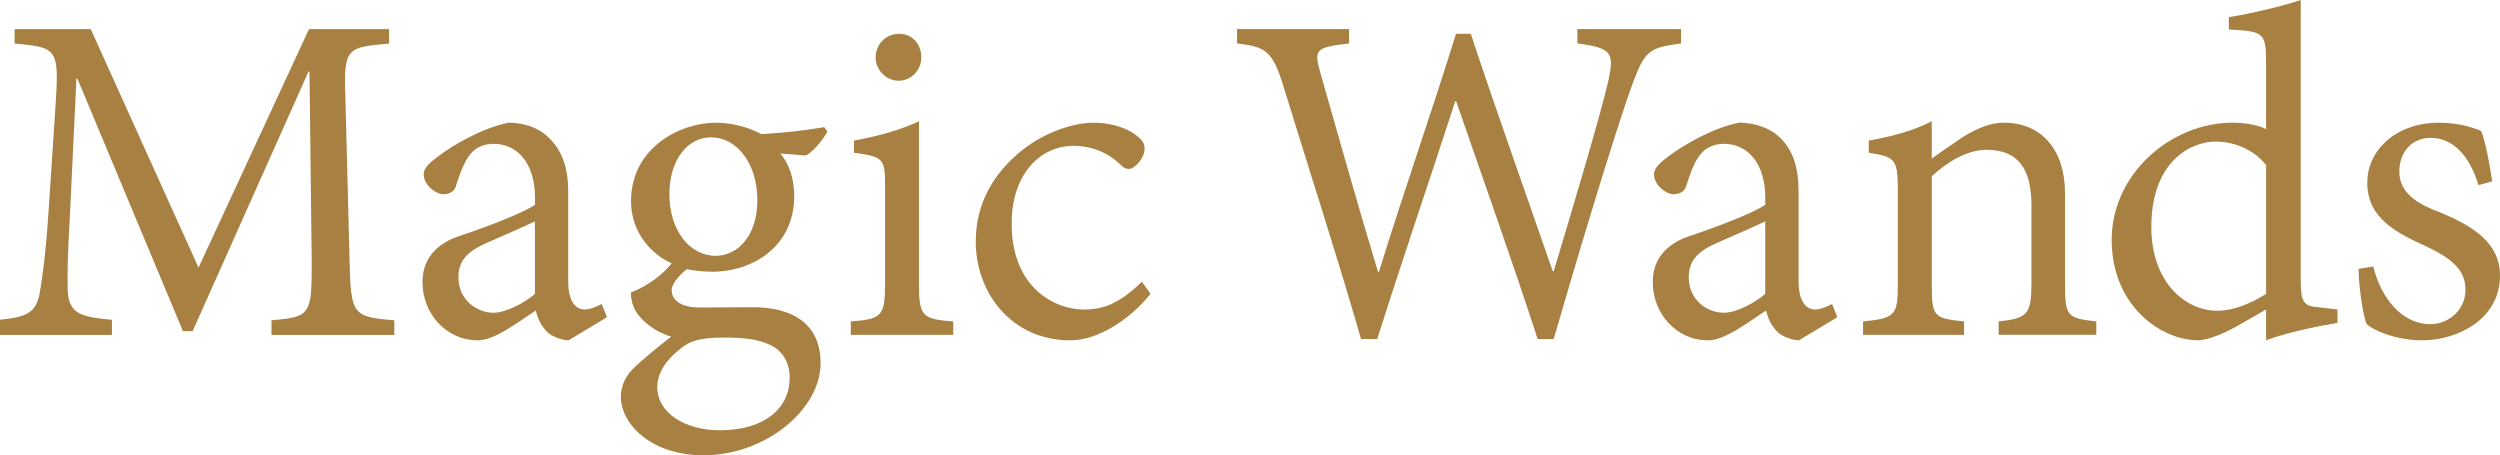 <?xml version="1.0" encoding="UTF-8"?><svg id="_レイヤー_2" xmlns="http://www.w3.org/2000/svg" viewBox="0 0 512.14 93.27"><defs><style>.cls-1{fill:#a88041;}</style></defs><g id="_レイヤー_2-2"><g id="_レイヤー_1-2"><g id="_レイヤー_1-2-2"><g id="_レイヤー_2-2"><g id="_レイヤー_1-2-2"><g id="_レイヤー_2-2-2"><g id="_レイヤー_2-2-2-2"><path class="cls-1" d="m55.62,68.6v-3c8.04-.66,8.24-1.17,8.24-11.86l-.46-39.08h-.2l-23.74,53.18h-1.98L15.85,16.09h-.19l-1.33,27.84c-.46,8.35-.56,12.21-.46,15.78.31,4.58,2.75,5.24,9.06,5.8v3.1H0v-3.11c5.55-.56,7.48-1.42,8.19-5.8.51-3.21,1.17-7.28,1.83-17.46l1.32-20.05c.81-12.26.56-12.46-8.35-13.27v-2.95h15.6l22.08,48.85L63.3,5.97h16.41v2.95c-8.6.81-9.36.72-8.95,11.19l.86,33.64c.26,10.69.66,11.19,9.16,11.86v3h-25.17,0Z"/><path class="cls-1" d="m116.49,69.72c-1.27,0-3.49-.81-4.35-1.68-1.42-1.43-1.98-2.85-2.39-4.43-4.02,2.65-8.5,6.11-11.86,6.11-6.56,0-11.34-5.55-11.34-11.91,0-4.53,2.54-7.94,8.04-9.62,5.85-1.98,12.93-4.73,15.01-6.26v-1.38c0-7.12-3.61-11.09-8.5-11.09-2.09,0-3.71.87-4.63,1.98-1.22,1.42-1.98,3.31-2.95,6.26-.25,1.43-1.32,2.09-2.75,2.09s-3.97-1.83-3.97-4.07c0-1.43,1.43-2.55,3.21-3.87,2.39-1.83,8.55-5.6,14.2-6.72,2.75,0,5.76.87,7.74,2.65,3.21,2.75,4.45,6.62,4.45,11.5v18.27c0,4.32,1.58,5.85,3.41,5.85,1.12,0,2.55-.66,3.46-1.12l1.07,2.7-7.85,4.73h0Zm-6.9-24.38c-2.19,1.07-7.38,3.31-9.57,4.28-3.97,1.68-6.11,3.56-6.11,7.17,0,4.83,3.97,7.28,7.17,7.28,2.65,0,6.62-2.19,8.5-3.87v-14.86h.01Z"/><path class="cls-1" d="m169.5,26.92c-.81,1.62-2.9,4.17-4.43,4.94l-5.22-.41c1.83,2.09,2.85,5.29,2.85,8.7,0,10.38-8.5,15.52-16.89,15.52-1.72-.03-3.43-.2-5.12-.51-1.43,1.07-3.1,2.95-3.1,4.27,0,1.88,1.58,3.56,5.85,3.56,3.87,0,7.56-.05,10.87-.05,6.11,0,13.79,2.04,13.79,11.5s-11.32,18.83-24,18.83c-10.59,0-16.82-6.26-16.92-11.91,0-2.09.83-4.1,2.29-5.59,1.78-1.88,5.83-5.09,8.02-6.82-3.31-.92-6.03-3.21-7.25-5.19-.76-1.32-1.07-3-.97-3.87,3.61-1.32,6.8-3.97,8.32-5.95-3.87-1.69-8.32-6.07-8.32-12.73,0-10.99,10.1-16.08,17.38-16.08h.1c3.22.05,6.38.85,9.24,2.34,4.31-.23,8.6-.71,12.85-1.42l.66.87h0Zm-21.42,42.24c-4.63,0-6.82.66-8.7,2.29-2.85,2.14-4.74,4.99-4.74,7.84,0,5.29,5.7,8.85,12.78,8.85,9.46,0,14.35-4.68,14.35-10.74,0-3.16-1.53-5.7-4.17-6.82-2.44-1.12-5.29-1.43-9.41-1.43h-.11Zm-2.55-41.02c-4.38,0-8.4,4.27-8.4,11.65s4.12,12.62,9.52,12.62c4.43-.05,8.5-4.02,8.5-11.4s-4.07-12.88-9.52-12.88h-.1Z"/><path class="cls-1" d="m174.29,68.6v-2.75c6.26-.46,7.02-1.12,7.02-7.53v-19.95c0-5.85-.2-6.26-6.36-7.07v-2.5c4.94-.92,9.34-2.09,13.31-3.97v33.49c0,6.41.66,7.07,7.02,7.53v2.75h-20.99Zm5.09-56.79c0-2.85,2.19-4.89,4.83-4.89s4.53,2.04,4.53,4.89c0,2.44-1.98,4.73-4.63,4.73s-4.73-2.29-4.73-4.73Z"/><path class="cls-1" d="m235.7,60.2c-4.27,5.29-10.79,9.52-16.44,9.52-12.11,0-19.37-9.82-19.37-20.2,0-7.58,3.39-13.99,9.8-18.98,4.83-3.72,10.58-5.4,14.3-5.4h.1c4.12,0,7.33,1.43,8.75,2.65,1.32,1.02,1.63,1.68,1.63,2.75,0,1.98-2.19,4.07-3.1,4.07-.61,0-1.07-.1-1.83-.87-2.8-2.75-6.31-3.87-9.62-3.87-6.92,0-12.67,5.95-12.67,15.78-.1,13.33,8.9,17.76,14.76,17.76,4.07,0,7.28-1.22,11.91-5.7l1.78,2.5h0Z"/><path class="cls-1" d="m344.39,8.9c-6.82.91-7.48,1.47-10.28,9.16-2.09,5.76-8.04,24.53-15.83,51.4h-3.28c-5.09-15.72-11.5-33.64-16.69-48.7h-.2c-5.7,17.51-10.99,32.92-15.98,48.7h-3.31c-4.99-17.3-10.48-34.15-15.78-51.4-2.34-7.78-3.77-8.45-9.62-9.16v-2.95h22.94v2.95c-7.12.81-7.17,1.37-5.85,6.11,3.77,13.23,7.45,26.36,11.78,40.66h.2c5.29-17.1,10.89-32.93,15.78-48.75h3.03c5.29,16.03,10.84,31.45,16.79,48.65h.2c3.87-12.87,9.67-32.31,11.25-39.24,1.12-5.55.66-6.51-6.41-7.43v-2.95h21.24v2.95h.02Z"/><path class="cls-1" d="m368.52,69.72c-1.27,0-3.49-.81-4.35-1.68-1.42-1.43-1.98-2.85-2.39-4.43-4.02,2.65-8.5,6.11-11.86,6.11-6.56,0-11.34-5.55-11.34-11.91,0-4.53,2.54-7.94,8.04-9.62,5.85-1.98,12.92-4.73,15.01-6.26v-1.38c0-7.12-3.61-11.09-8.5-11.09-2.09,0-3.72.87-4.63,1.98-1.22,1.42-1.98,3.31-2.95,6.26-.26,1.43-1.32,2.09-2.75,2.09s-3.96-1.83-3.96-4.07c0-1.43,1.43-2.55,3.21-3.87,2.39-1.83,8.55-5.6,14.2-6.72,2.75,0,5.93.87,7.92,2.65,3.21,2.75,4.28,6.62,4.28,11.5v18.27c0,4.32,1.58,5.85,3.41,5.85,1.12,0,2.55-.66,3.46-1.12l1.07,2.7-7.86,4.73h-.01Zm-6.9-24.38c-2.19,1.07-7.38,3.31-9.57,4.28-3.97,1.68-6.1,3.56-6.1,7.17,0,4.83,3.96,7.28,7.17,7.28,2.65,0,6.62-2.19,8.5-3.87v-14.86h0Z"/><path class="cls-1" d="m409.43,68.6v-2.75c5.95-.66,6.72-1.42,6.72-7.94v-15.88c0-6.77-2.24-11.34-9.16-11.34-4.17,0-8.19,2.6-11.25,5.4v22.23c0,6.66.46,6.87,6.61,7.53v2.75h-20.69v-2.75c6.51-.66,7.12-1.22,7.12-7.48v-19.64c0-6.21-.66-6.62-5.95-7.43v-2.5c4.63-.82,9.14-1.98,12.9-3.97v7.68c1.88-1.43,3.97-2.75,6.41-4.48,2.65-1.58,5.4-2.9,8.34-2.9,7.53,0,12.55,5.29,12.55,14.55v18.63c0,6.61.56,6.87,6.41,7.53v2.75h-20.03.02Z"/><path class="cls-1" d="m478.85,66.15c-2.09.36-9.34,1.58-14.63,3.56v-6.31l-5.95,3.41c-3.97,2.24-6.87,2.9-7.94,2.9-7.63,0-17.74-7.07-17.74-20.56s12.09-24.02,24.81-24.02c1.53,0,4.73.25,6.82,1.32v-13.33c0-6.41-.36-6.72-7.63-7.07v-2.54c4.89-.76,11.43-2.39,14.73-3.51v57.45c0,4.89.76,5.29,4.22,5.55l3.31.41v2.75h0Zm-14.63-32.32c-2.65-3.41-6.82-4.83-10.38-4.83-4.83,0-13.13,3.87-13.13,17.51,0,11.3,6.97,17.15,13.49,17.15,3.72,0,7.58-1.88,10.03-3.46v-26.36h0Z"/><path class="cls-1" d="m507.72,37.91c-1.78-5.95-5.17-9.67-9.8-9.67-3.87,0-6.41,2.95-6.41,6.92,0,4.53,4.02,6.72,8.19,8.29,7.17,2.95,12.44,6.41,12.44,13.03,0,8.7-8.37,13.23-16.01,13.23-5.04,0-9.75-1.88-11.28-3.31-.76-1.42-1.68-7.94-1.68-11.34l3-.46c1.62,6.51,5.88,11.81,11.73,11.81,3.56,0,7.17-2.8,7.17-7.07s-3.21-6.51-7.68-8.7c-6.41-2.9-12.44-5.85-12.44-13.23,0-6.62,5.88-12.27,14.63-12.27,3.97,0,6.69.87,8.68,1.68.97,2.19,1.88,7.68,2.29,10.33l-2.85.76h.02Z"/></g></g></g></g></g></g></g></svg>